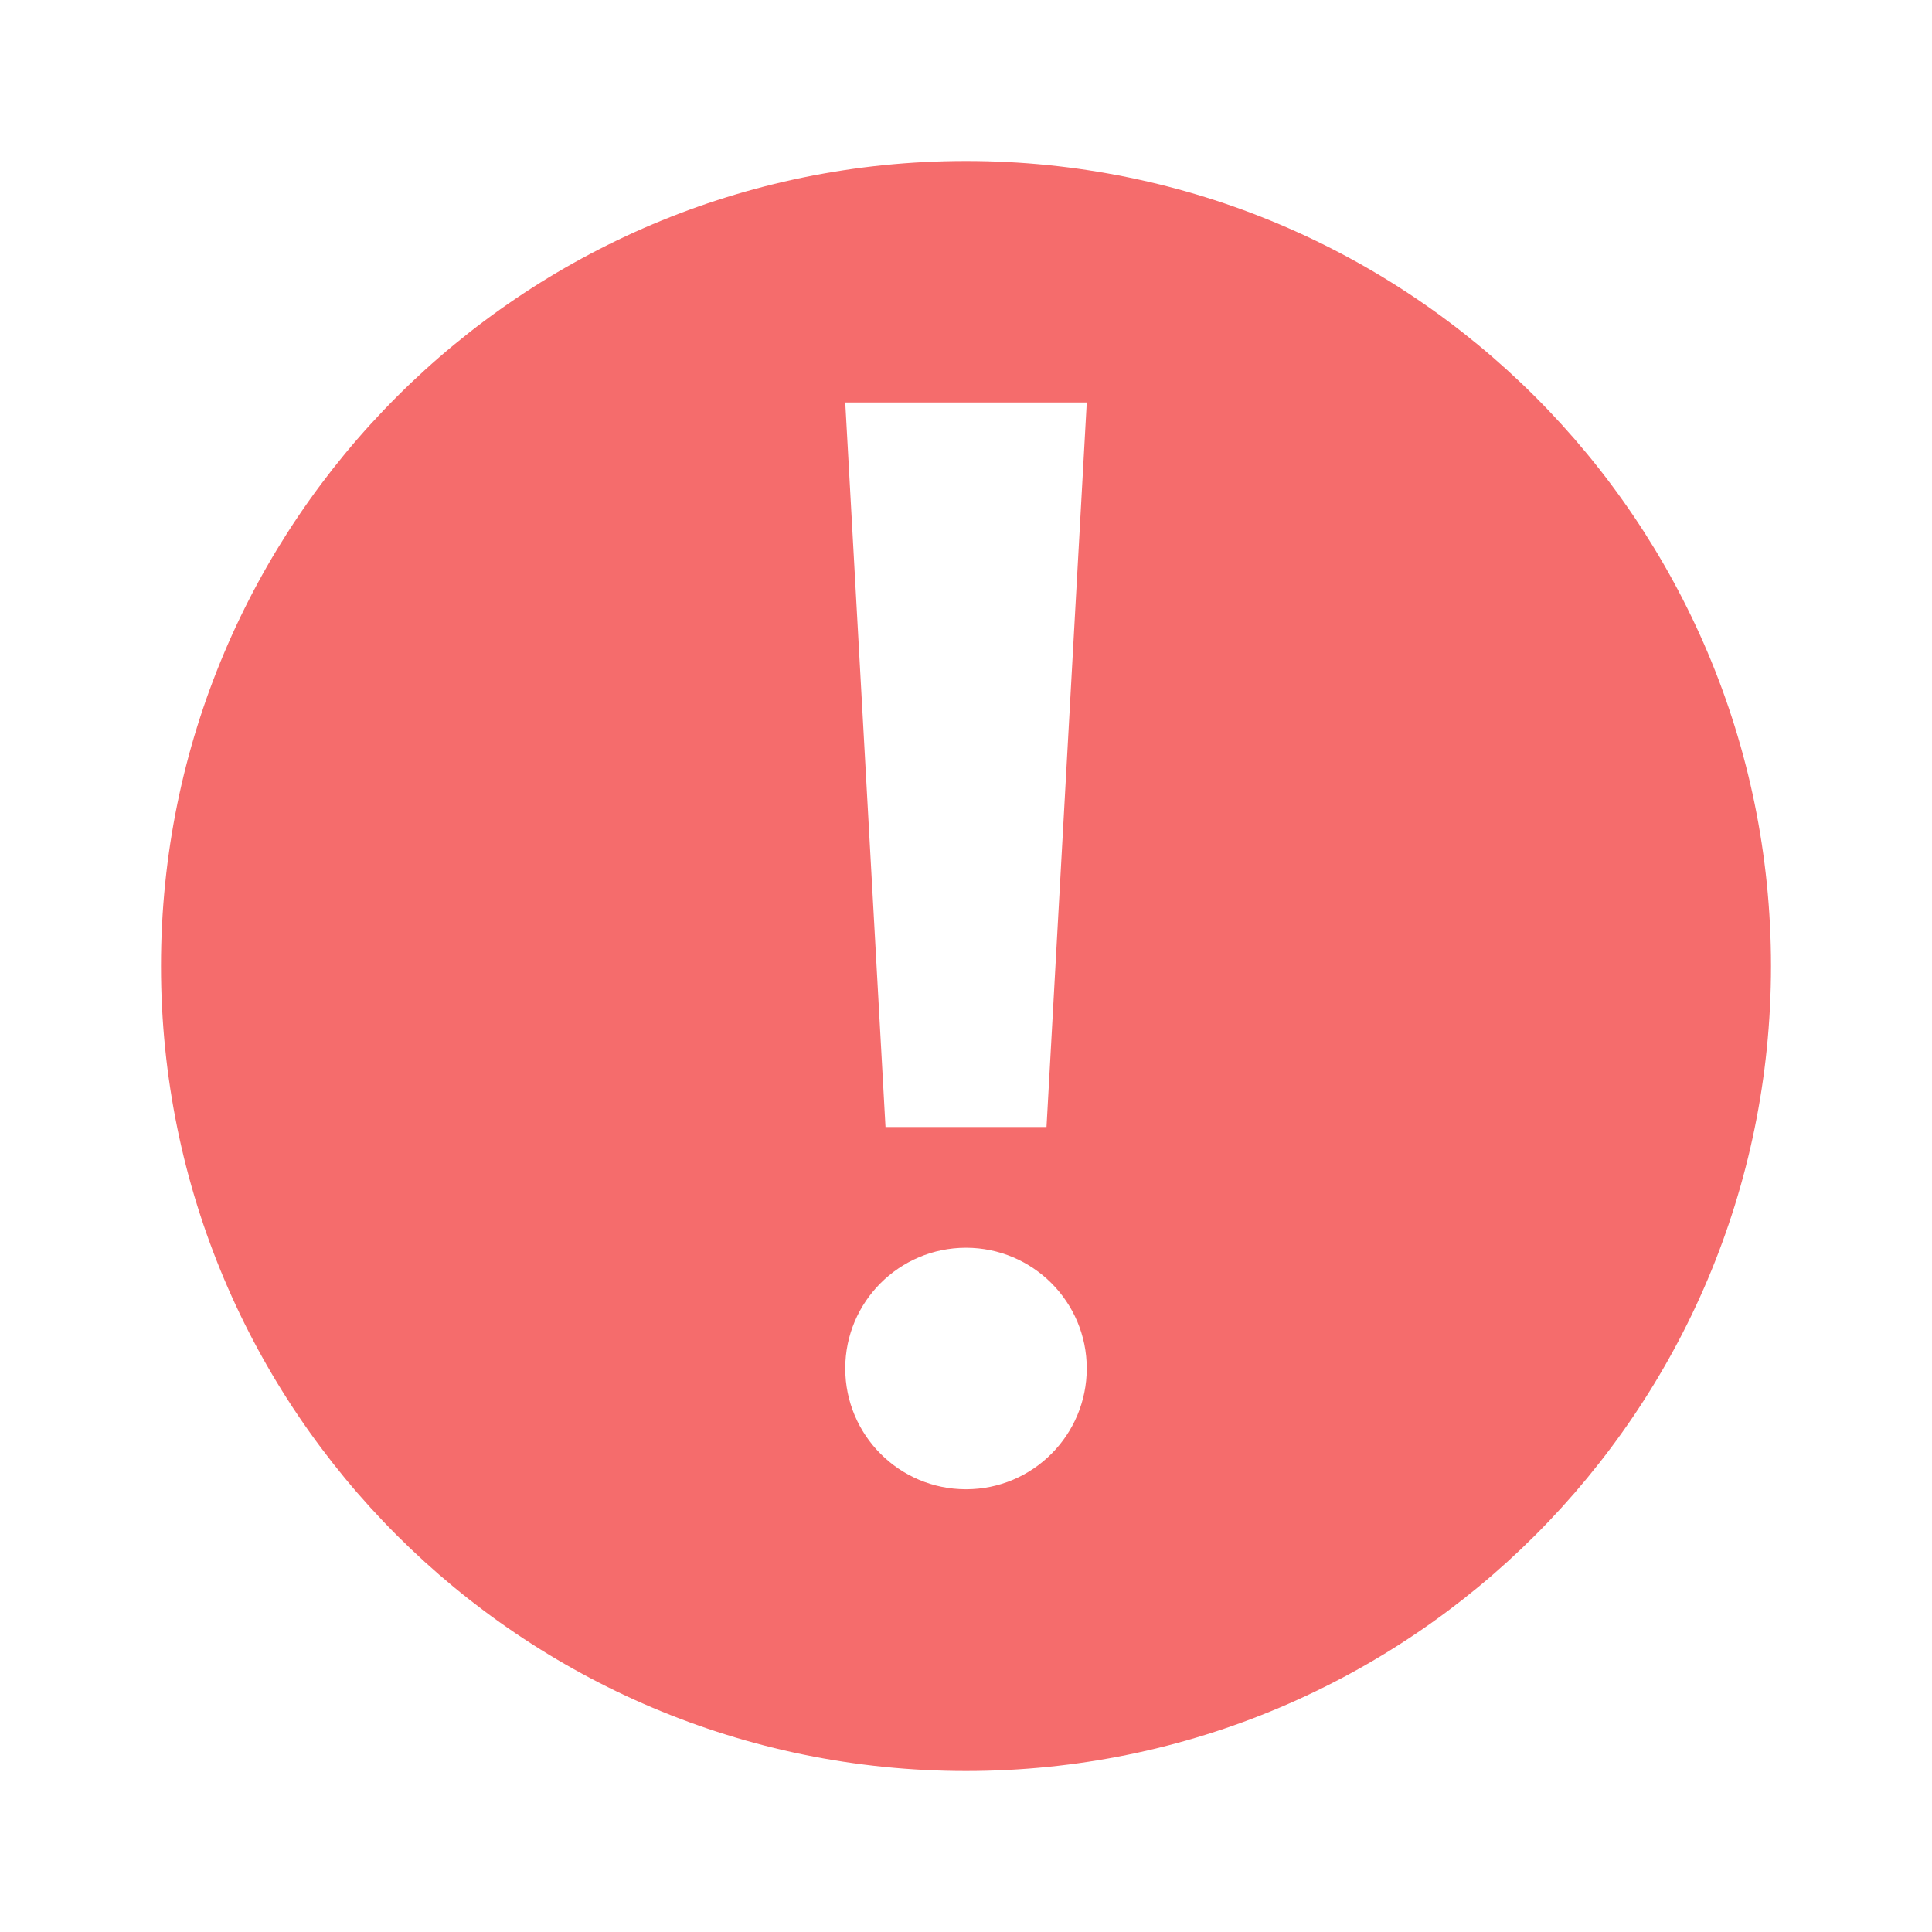 <?xml version="1.0" standalone="no"?><!DOCTYPE svg PUBLIC "-//W3C//DTD SVG 1.1//EN" "http://www.w3.org/Graphics/SVG/1.1/DTD/svg11.dtd"><svg t="1668400816606" class="icon" viewBox="0 0 1024 1024" version="1.1" xmlns="http://www.w3.org/2000/svg" p-id="3466" xmlns:xlink="http://www.w3.org/1999/xlink" width="200" height="200"><path d="M512 85.333c-235.627 0-426.667 191.019-426.667 426.688 0 235.627 191.04 426.645 426.667 426.645s426.667-191.019 426.667-426.645c0-235.669-191.04-426.688-426.667-426.688zM512 789.333c-35.349 0-64-28.672-64-64.043 0-35.285 28.651-63.957 64-63.957s64 28.672 64 63.957c0 35.371-28.651 64.043-64 64.043zM554.667 597.333l-85.333 0-21.333-384 128 0-21.333 384z" p-id="3467" fill="#f56c6c"></path></svg>